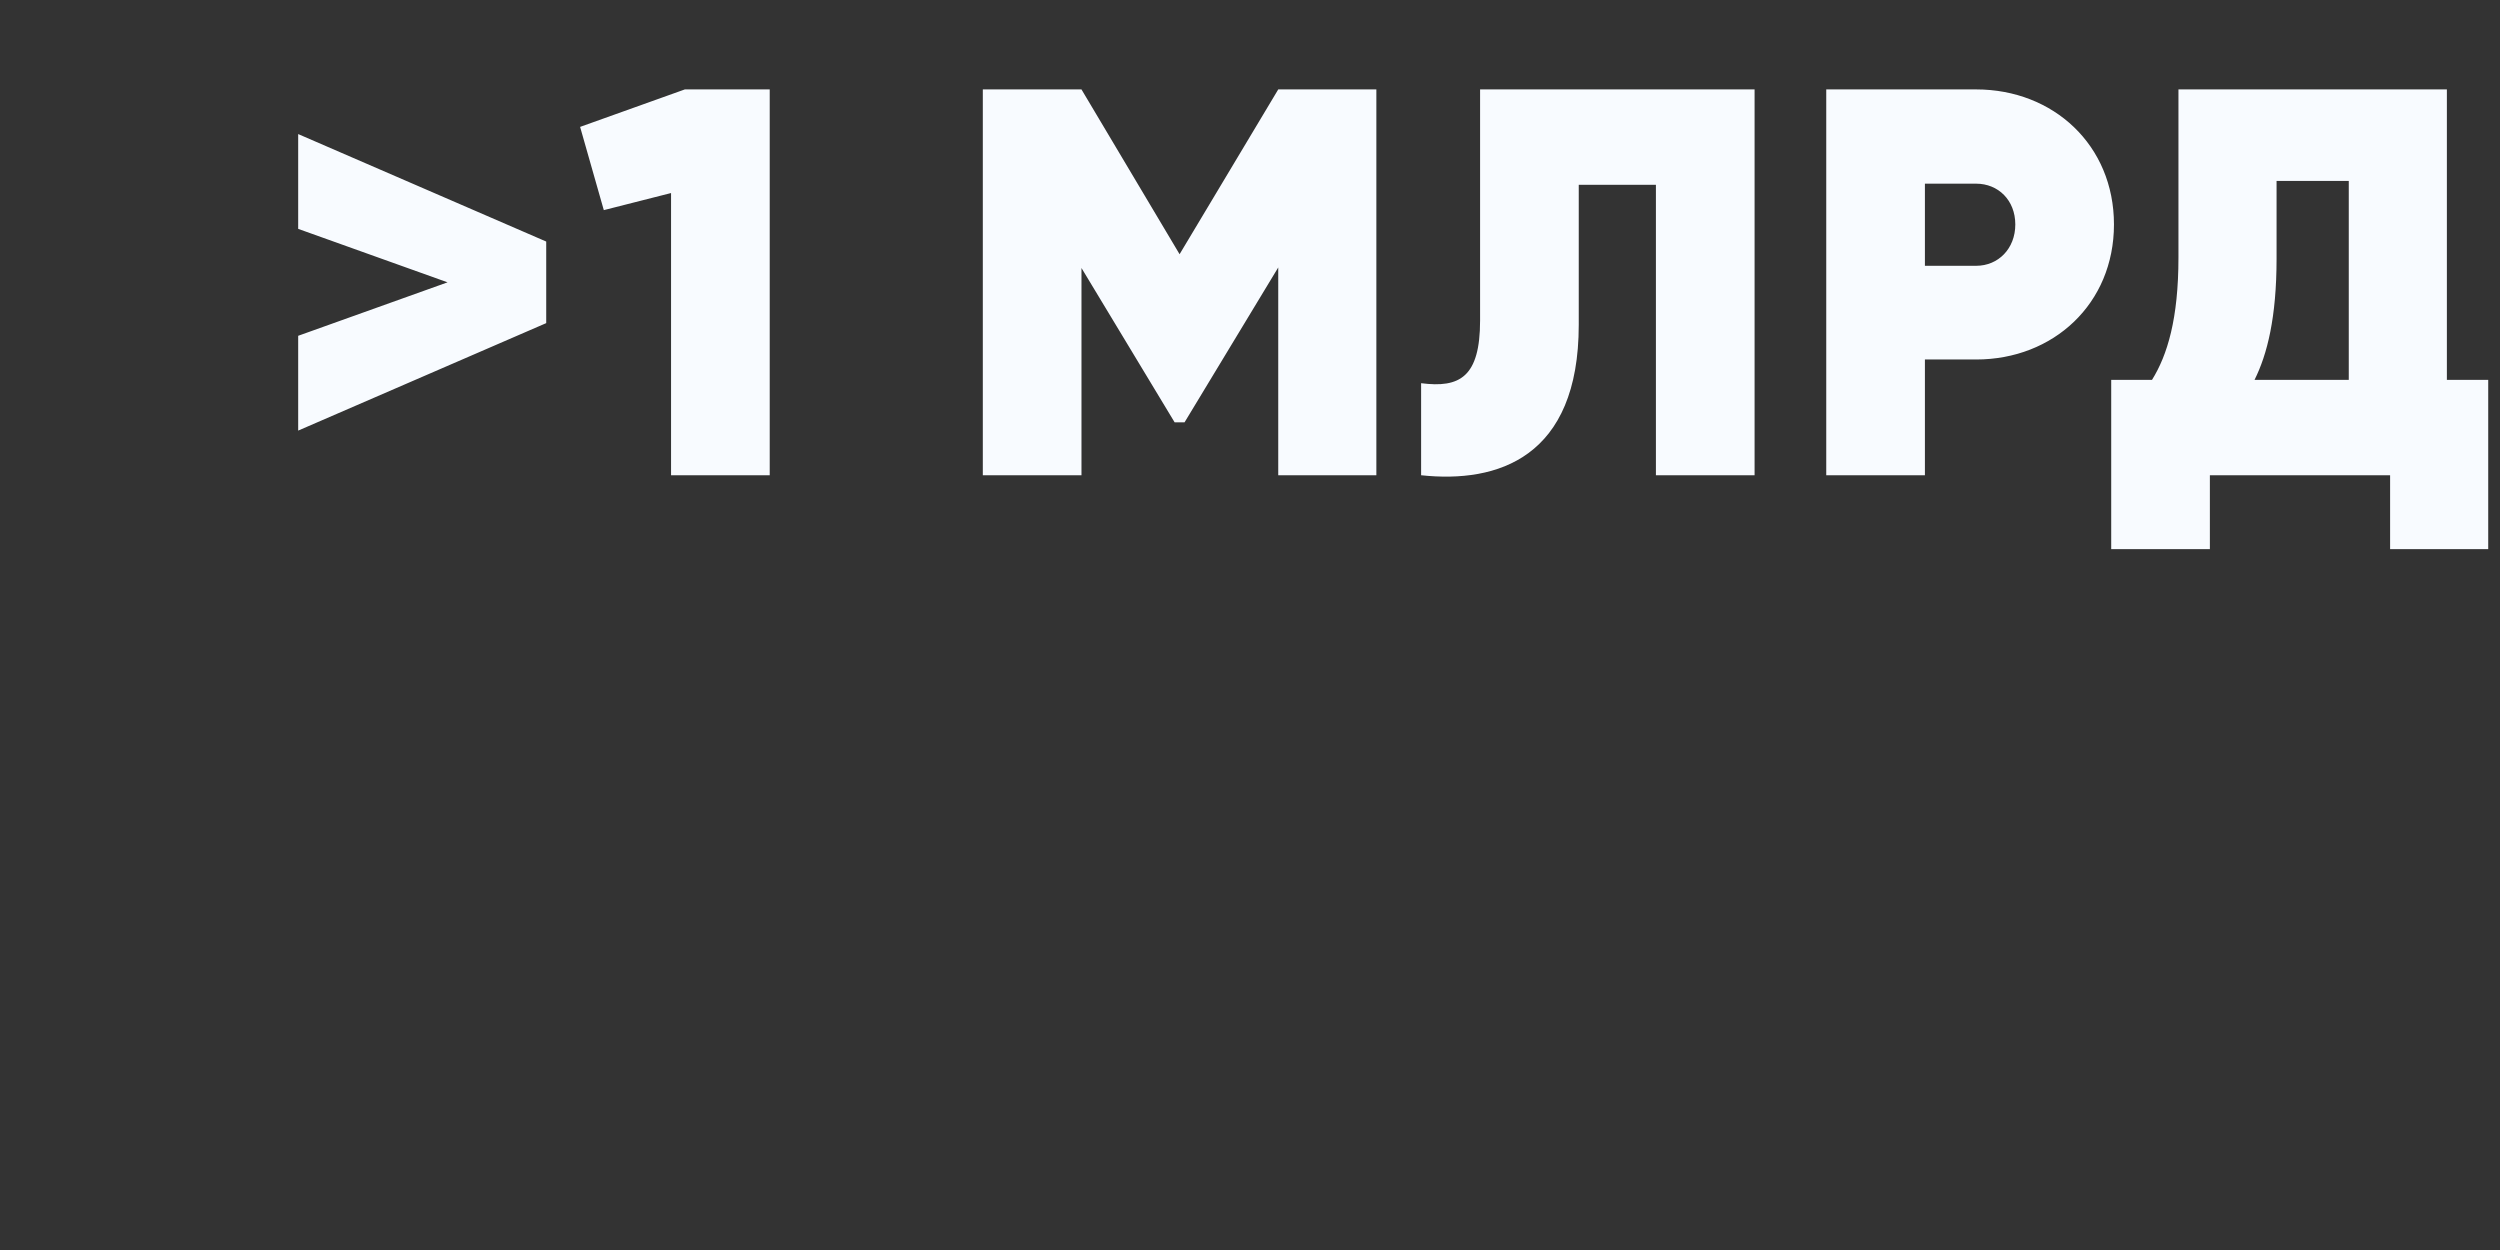 <?xml version="1.0" encoding="UTF-8"?> <svg xmlns="http://www.w3.org/2000/svg" width="254" height="127" viewBox="0 0 254 127" fill="none"><rect x="0" y="0" width="254" height="127" fill="#333333" stroke="none"/> <g clip-path="url(#clip0_88_937)"> <path d="M30.296 13.621V23.253L45.472 28.685L30.296 34.117V43.749L55.496 32.829V24.541L30.296 13.621ZM69.579 9.085L58.939 12.893L61.347 21.349L68.179 19.613V48.285H78.203V9.085H69.579ZM139.838 9.085H129.87L119.846 25.829L109.878 9.085H99.854V48.285H109.878V27.229L119.342 42.909H120.35L129.87 27.173V48.285H139.838V9.085ZM144.385 48.285C152.169 49.125 160.401 46.493 160.401 32.997V18.773H168.241V48.285H178.265V9.085H150.377V32.549C150.377 38.317 148.305 39.437 144.385 38.933V48.285ZM200.779 9.085H185.547V48.285H195.571V36.525H200.779C208.619 36.525 214.779 30.869 214.779 22.805C214.779 14.741 208.619 9.085 200.779 9.085ZM200.779 27.005H195.571V18.661H200.779C203.019 18.661 204.755 20.341 204.755 22.805C204.755 25.269 203.019 27.005 200.779 27.005ZM248.603 38.597V9.085H221.331V26.165C221.331 32.381 220.211 36.077 218.643 38.597H214.499V55.789H224.523V48.285H242.835V55.789H252.803V38.597H248.603ZM229.059 38.597C230.347 36.021 231.299 32.269 231.299 26.277V18.381H238.635V38.597H229.059Z" fill="#F8FBFF"></path> </g> <defs> <clipPath id="clip0_88_937"> <rect width="254" height="127" fill="white"></rect> </clipPath> </defs> </svg> 